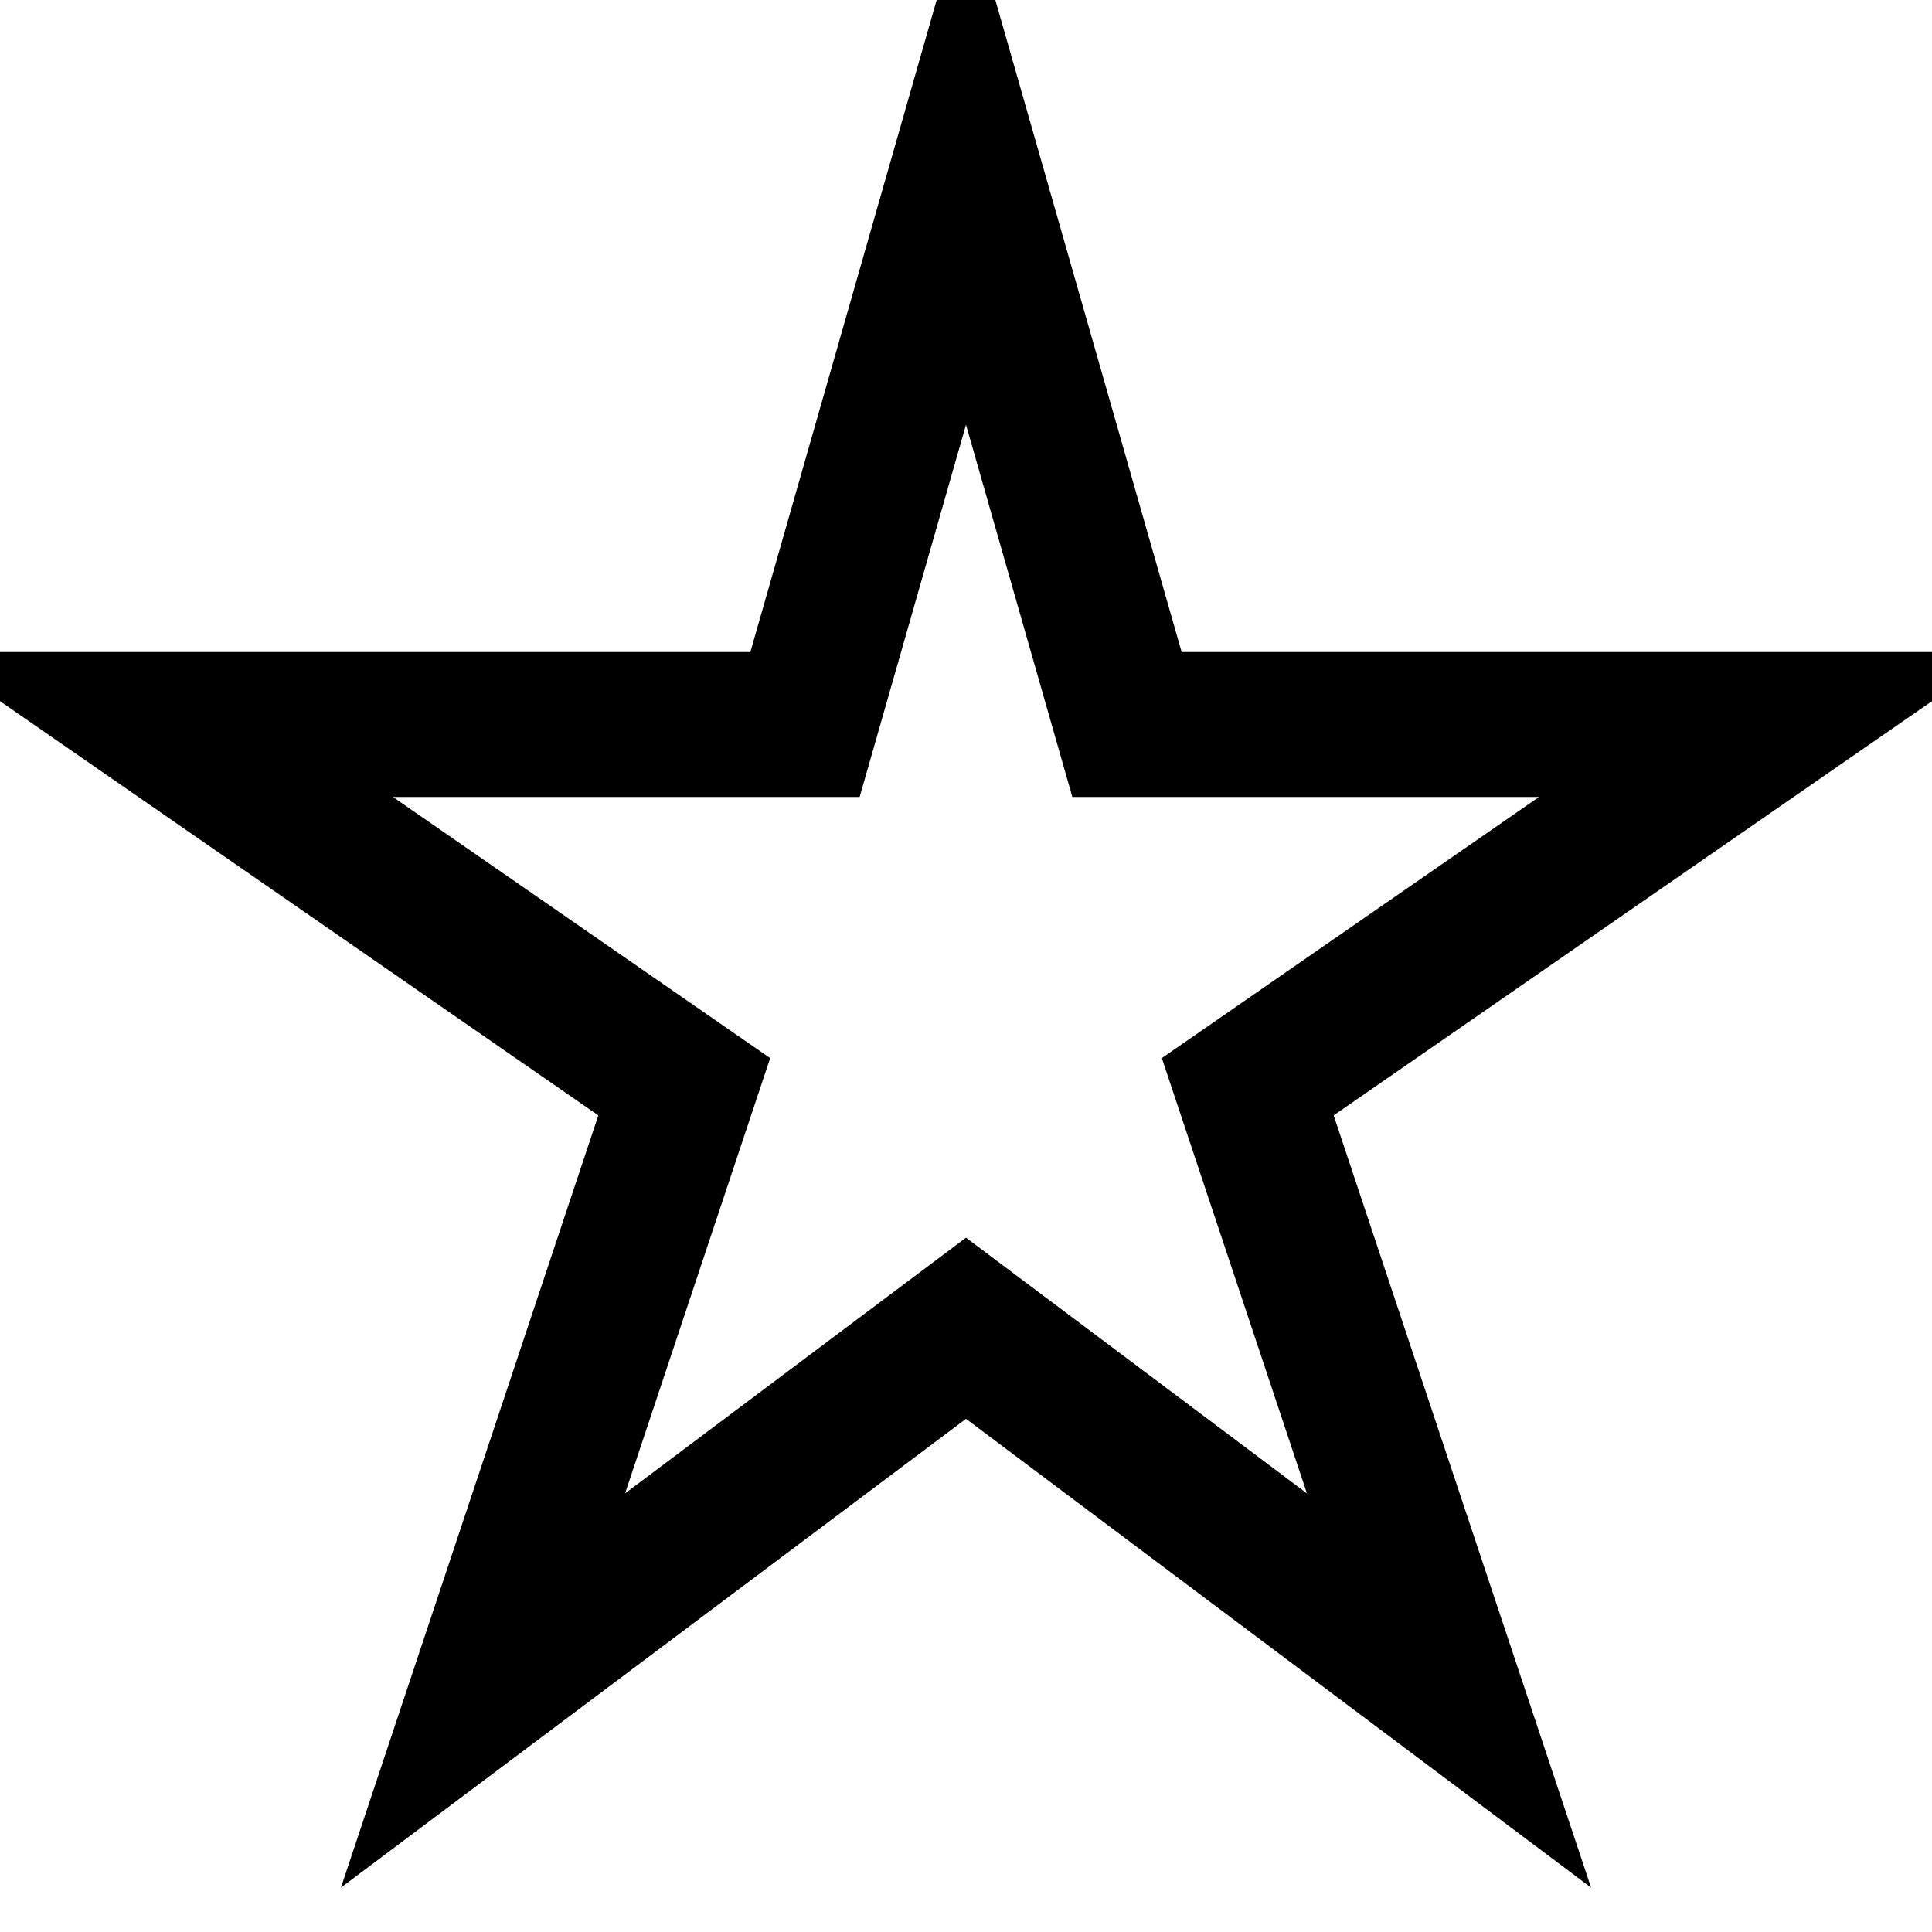 <svg width="100" height="100" viewBox="0 0 24 24" xmlns="http://www.w3.org/2000/svg">
  <path d="M12 2L14 9H22L15.5 13.5L18 21L12 16.5L6 21L8.5 13.5L2 9H10L12 2Z"
        fill="none" stroke="black" stroke-width="1.8" stroke-linejoin="miter"/>
</svg>
